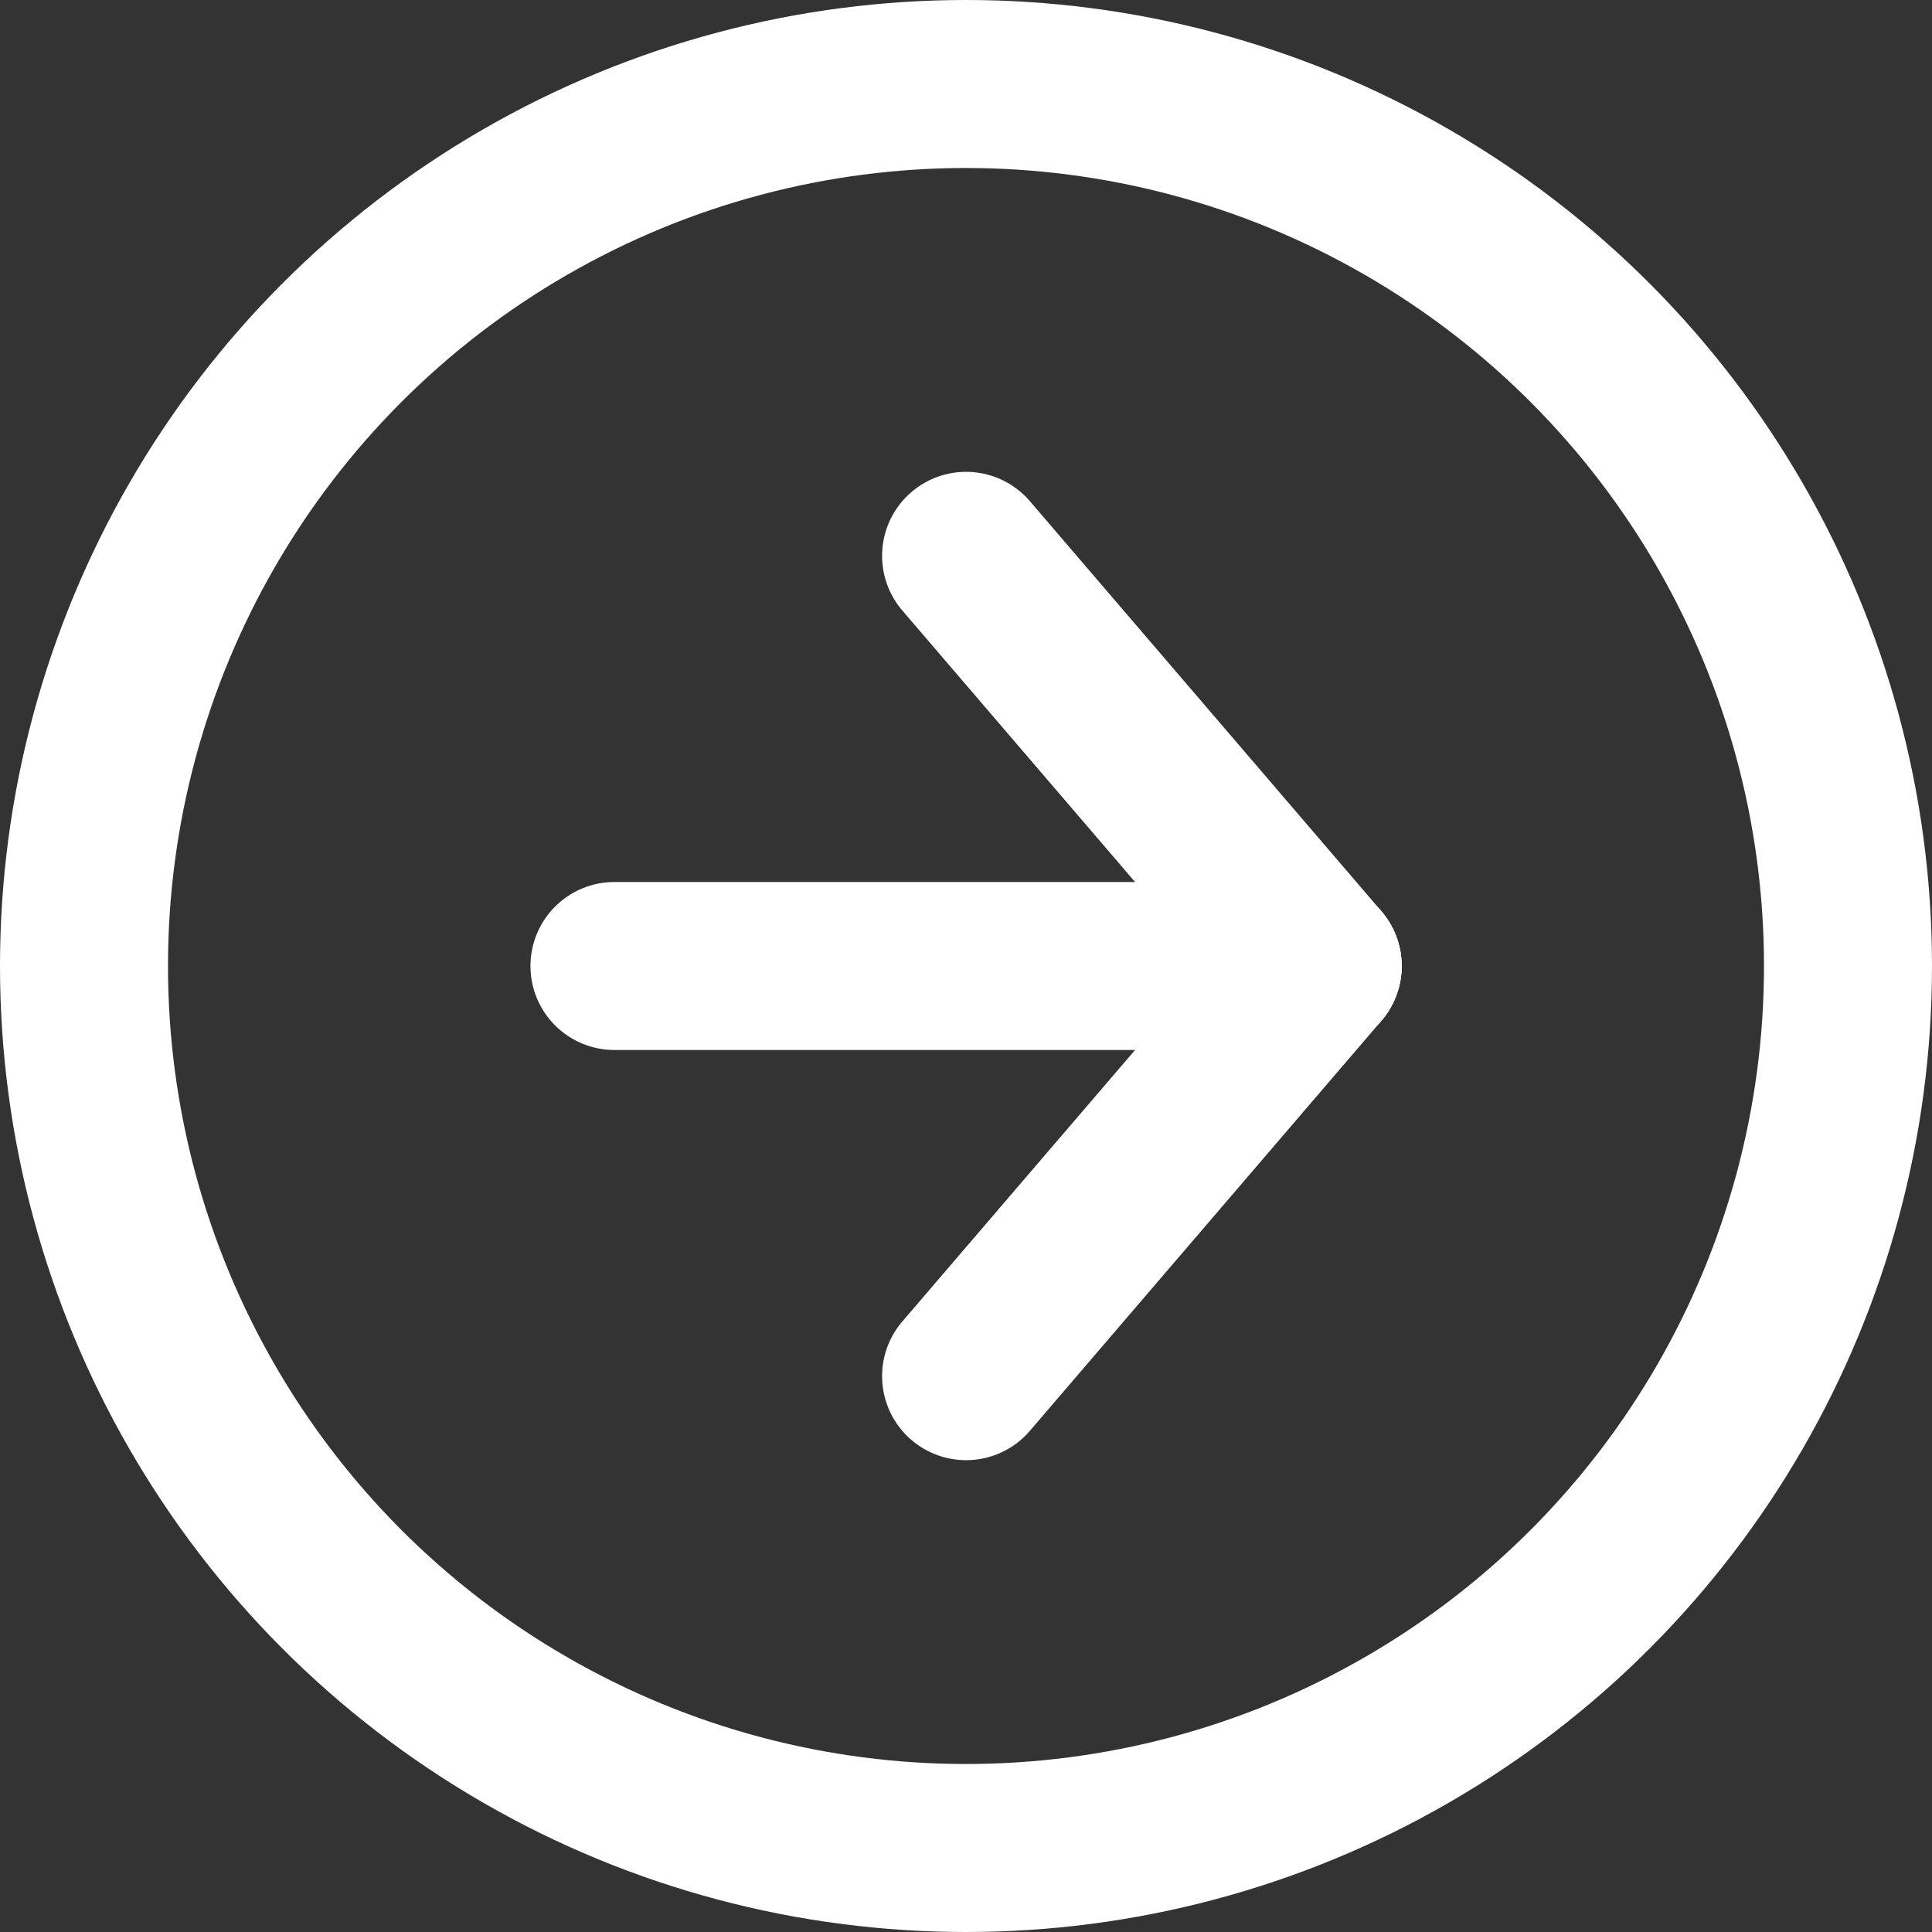 <svg xmlns="http://www.w3.org/2000/svg" width="23" height="23" viewBox="0 0 23 23">
  <rect x="0" y="0" width="23" height="23" fill="#333333" stroke="none"/>
  <g id="Group_145" data-name="Group 145" transform="translate(-178.359 -2067.359)">
    <g id="Ellipse_1" data-name="Ellipse 1" transform="translate(178.359 2067.359)" fill="none" stroke="#fff" stroke-width="2">
      <circle cx="11.5" cy="11.5" r="11.5" stroke="none"/>
      <circle cx="11.5" cy="11.5" r="10.5" fill="none"/>
    </g>
    <g id="Group_87" data-name="Group 87" transform="translate(185.674 2073.976)">
      <line id="Line_12" data-name="Line 12" x2="8.371" transform="translate(0 4.883)" fill="none" stroke="#fff" stroke-linecap="round" stroke-width="2"/>
      <line id="Line_13" data-name="Line 13" x2="4.186" y2="4.883" transform="translate(4.186)" fill="none" stroke="#fff" stroke-linecap="round" stroke-width="2"/>
      <line id="Line_14" data-name="Line 14" x1="4.186" y2="4.883" transform="translate(4.186 4.883)" fill="none" stroke="#fff" stroke-linecap="round" stroke-width="2"/>
    </g>
  </g>
</svg>
